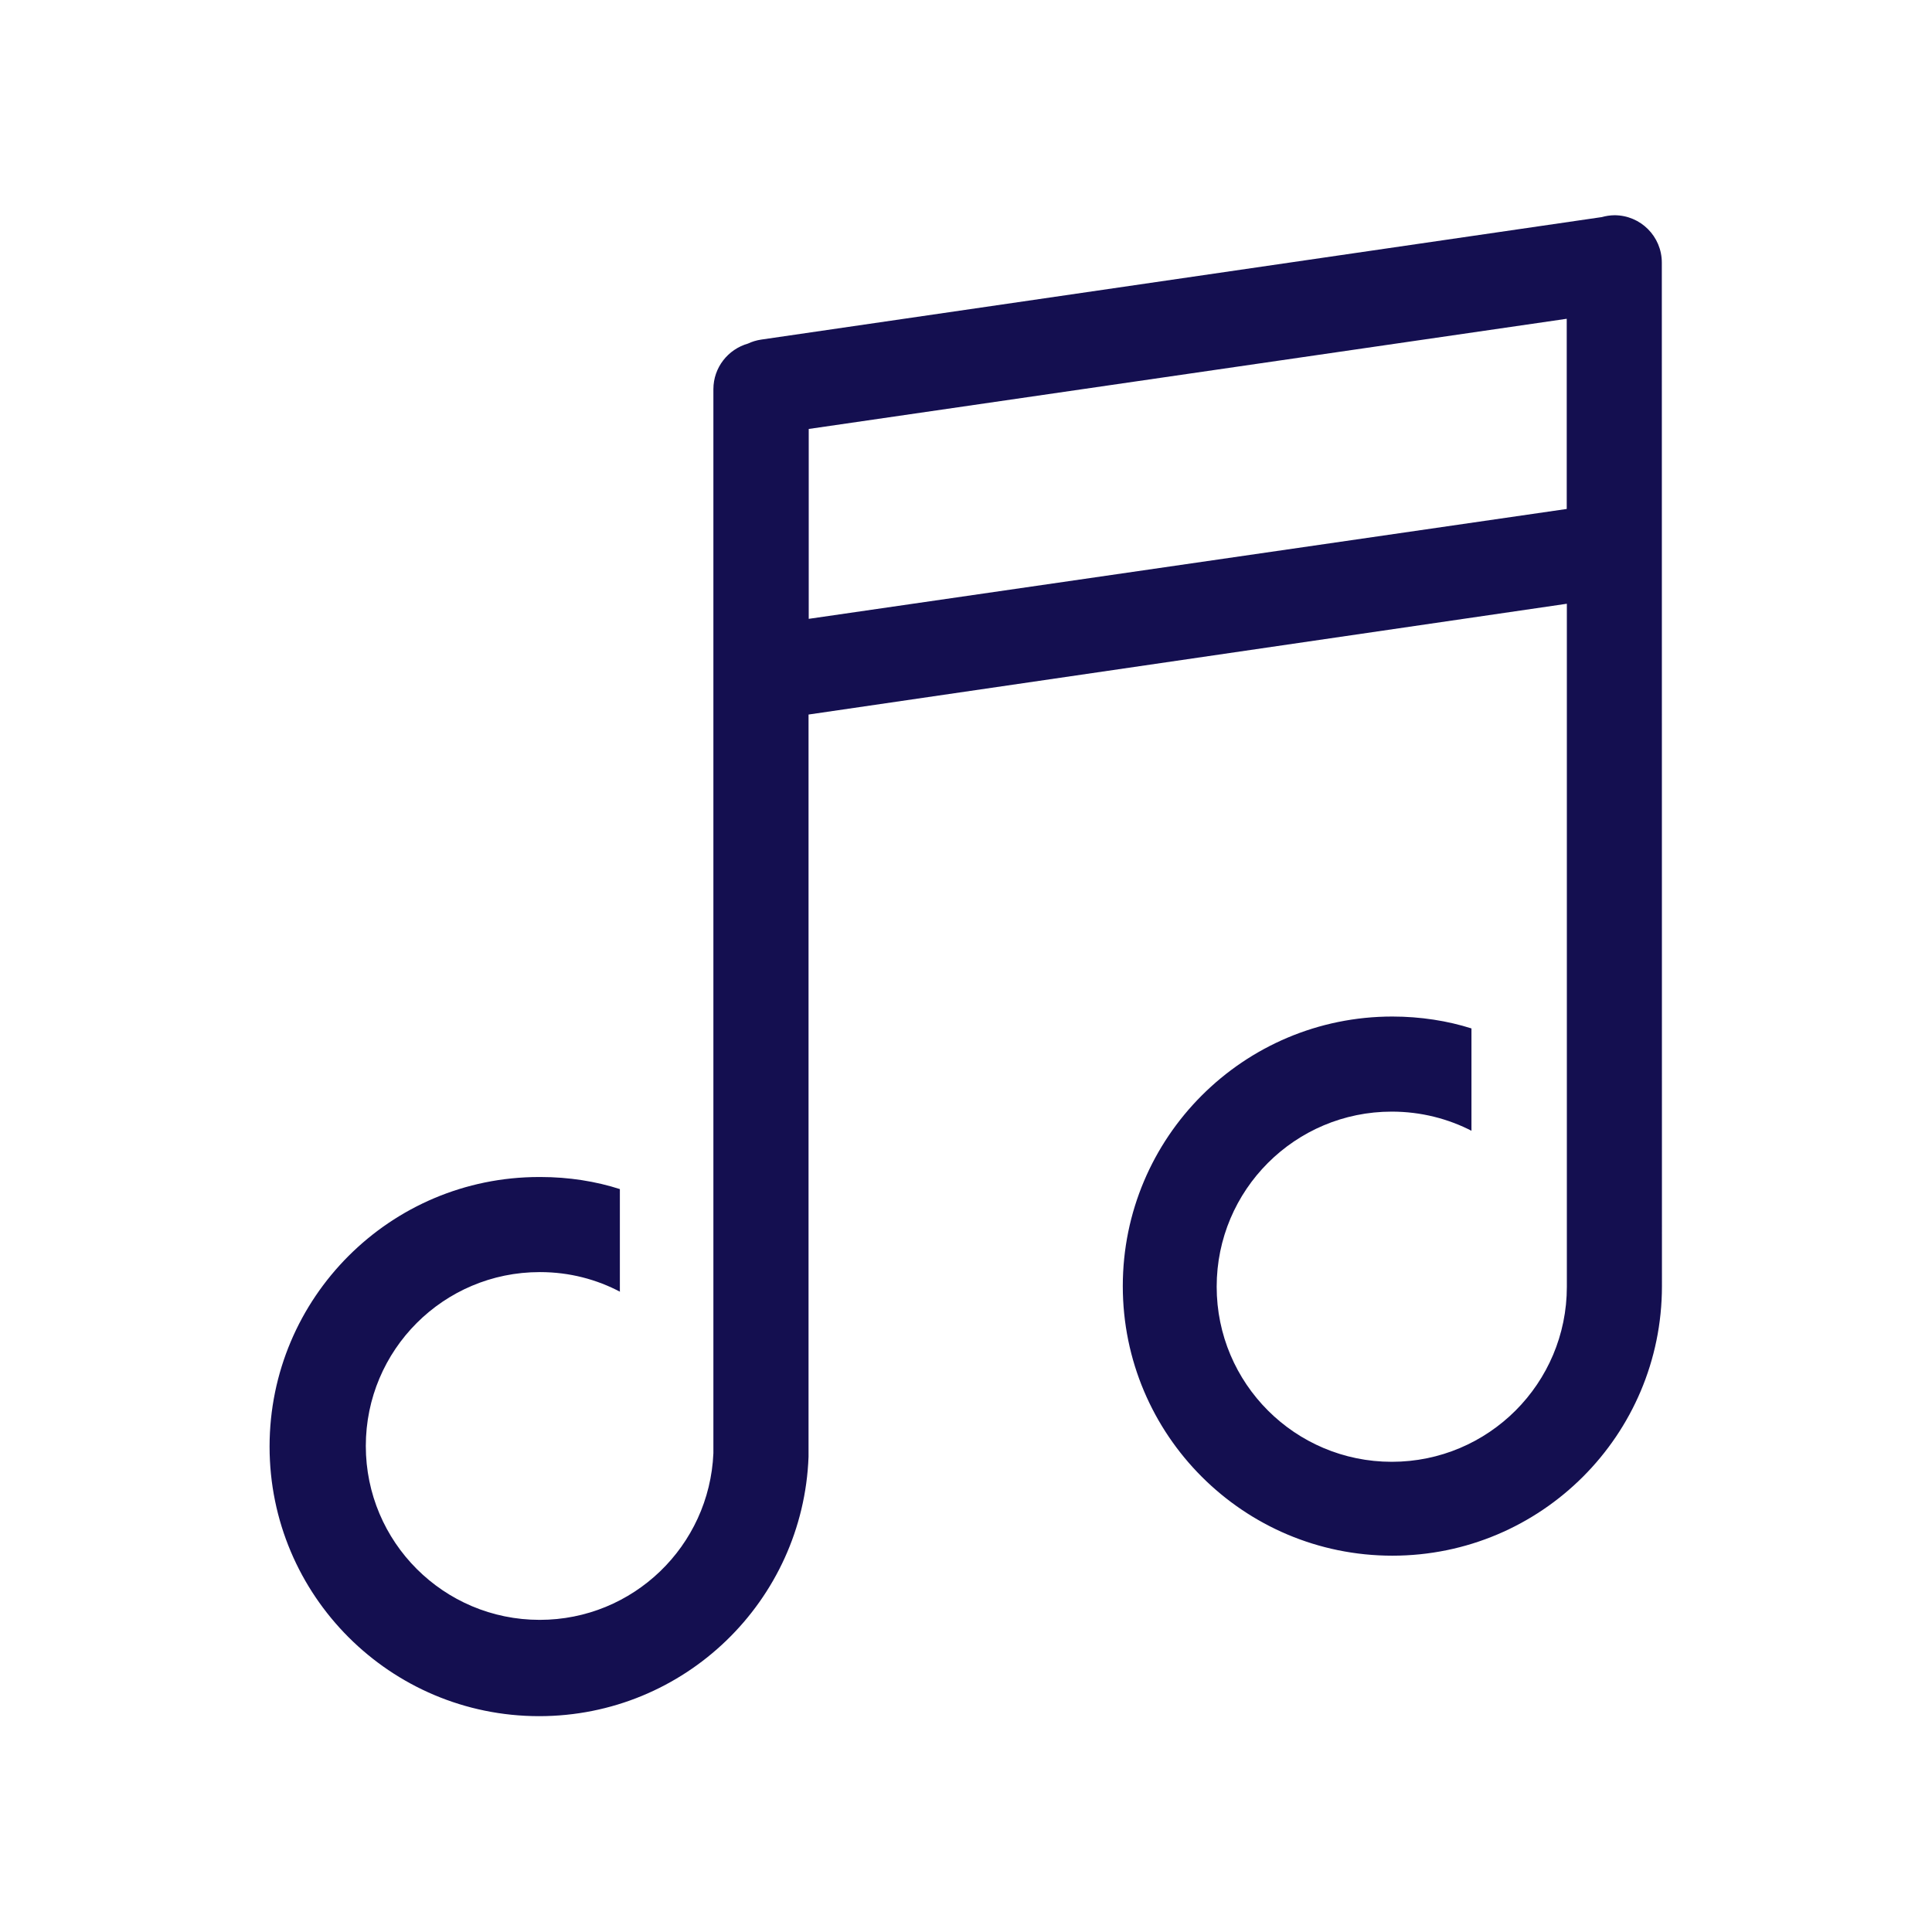 <!-- Generated by IcoMoon.io -->
<svg version="1.1" xmlns="http://www.w3.org/2000/svg" width="32" height="32" viewBox="0 0 32 32" fill="#140F50">
<title>music-note</title>
<path d="M27.525 4.35c0-0.434-0.351-0.785-0.785-0.785v0c-0.073 0.001-0.144 0.012-0.21 0.031l0.006-0.001-13.93 2.030c-0.080 0.012-0.153 0.035-0.22 0.067l0.005-0.002c-0.334 0.095-0.574 0.397-0.575 0.755v17.625c-0.066 1.538-1.329 2.76-2.877 2.76-1.591 0-2.88-1.289-2.88-2.88s1.289-2.88 2.88-2.88c0.003 0 0.005 0 0.008 0h-0c0.483 0 0.937 0.12 1.335 0.332l-0.015-0.007v-1.7c-0.393-0.127-0.844-0.2-1.313-0.2-0.002 0-0.005 0-0.007 0h0c-0.005-0-0.011-0-0.017-0-2.466 0-4.465 1.999-4.465 4.465s1.999 4.465 4.465 4.465c2.41 0 4.373-1.909 4.462-4.297l0-0.008v-12.285l12.56-1.835v11.305c0 0.002 0 0.005 0 0.007 0 1.602-1.298 2.9-2.9 2.9s-2.9-1.298-2.9-2.9c0-1.602 1.298-2.9 2.9-2.9 0.482 0 0.936 0.117 1.336 0.325l-0.016-0.008v-1.695c-0.392-0.125-0.843-0.197-1.31-0.197-2.466 0-4.465 1.999-4.465 4.465s1.999 4.465 4.465 4.465c2.465 0 4.464-1.998 4.465-4.463v-0zM25.95 8.43l-12.555 1.82v-3.145l12.555-1.825z"></path>
</svg>

